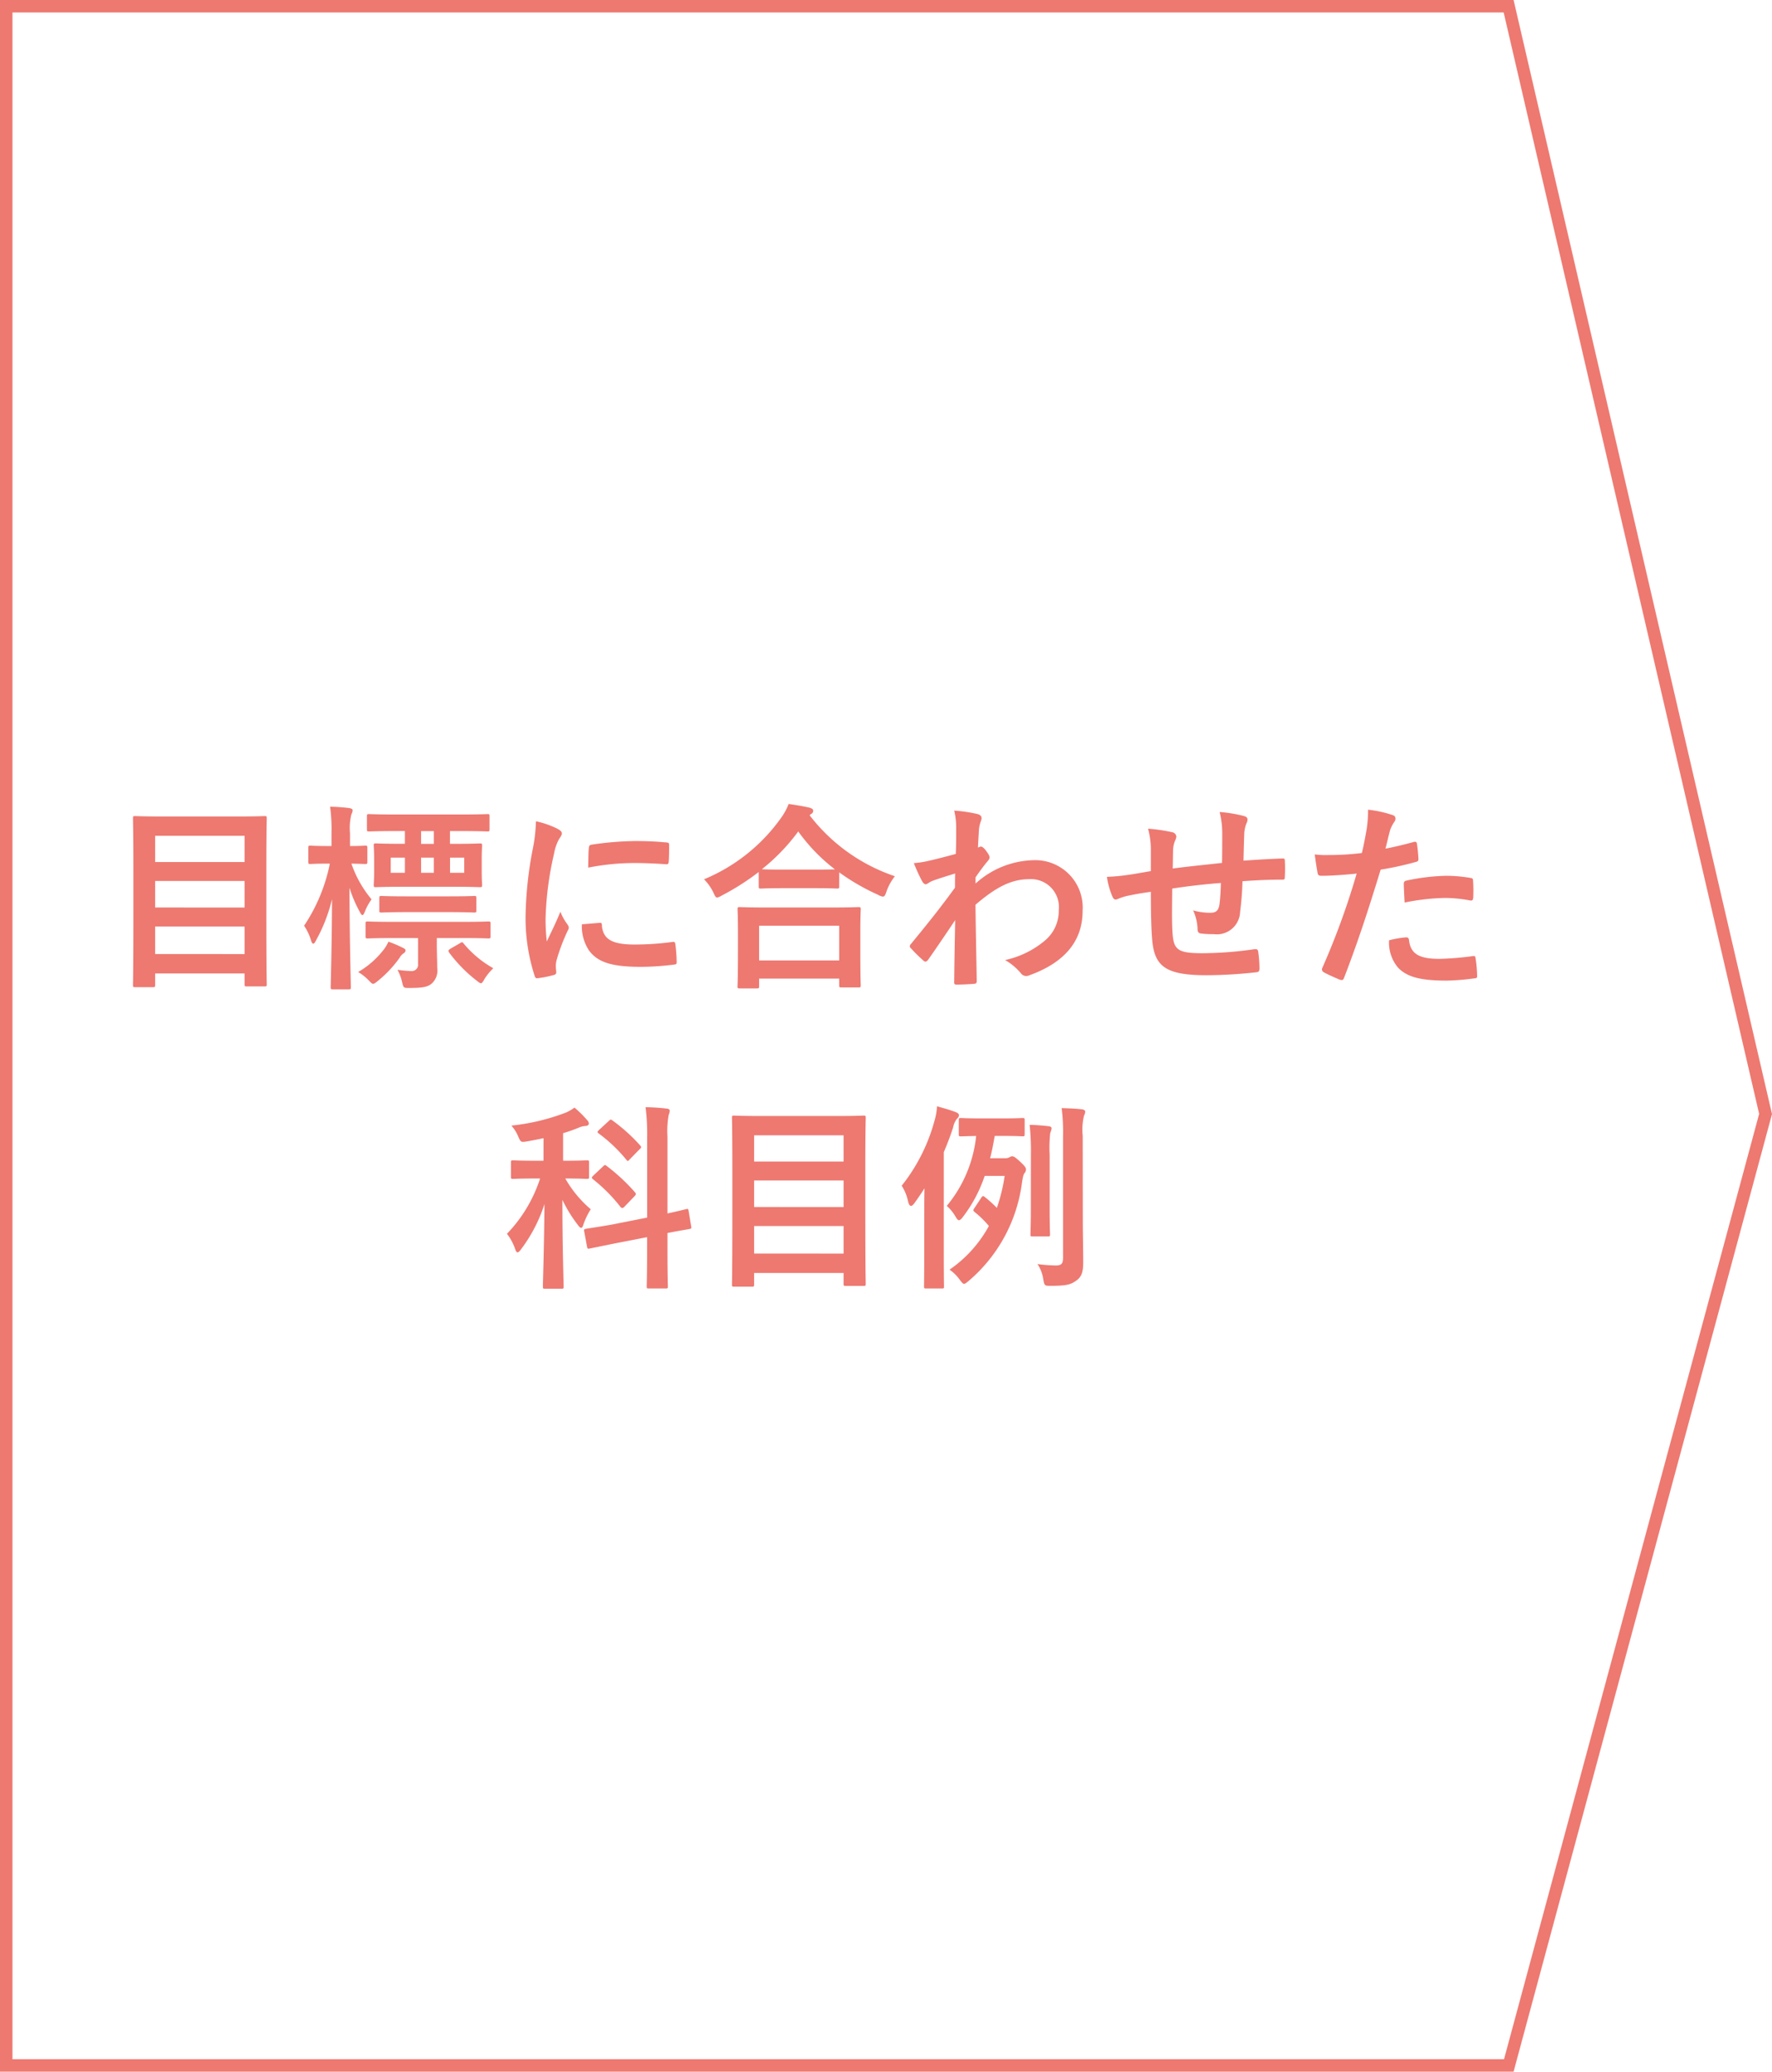 <svg xmlns="http://www.w3.org/2000/svg" width="142" height="166" viewBox="0 0 142 166">
  <g id="グループ_621" data-name="グループ 621" transform="translate(-510 -2878)">
    <g id="パス_127" data-name="パス 127" transform="translate(510 2878)" fill="none">
      <path d="M0,0H121.292L142,89.271,121.292,166H0Z" stroke="none"/>
      <path d="M 1 1 L 1 165 L 120.526 165 L 140.969 89.253 L 120.497 1 L 1 1 M 0 0 L 121.292 0 L 142 89.271 L 121.292 166 L 0 166 L 0 0 Z" stroke="none" fill="#ed7971"/>
    </g>
    <path id="パス_300" data-name="パス 300" d="M-51.76,1.1c.176,0,.192-.016.192-.176V0H-44.4V.864c0,.16.016.176.176.176H-42.8c.16,0,.176-.016.176-.176,0-.1-.032-1.1-.032-5.888V-8.656c0-2.64.032-3.68.032-3.776,0-.16-.016-.176-.176-.176-.112,0-.672.032-2.224.032h-5.92c-1.552,0-2.112-.032-2.224-.032-.16,0-.176.016-.176.176,0,.112.032,1.152.032,4.3v3.136c0,4.784-.032,5.808-.032,5.92,0,.16.016.176.176.176Zm.192-2.656V-3.76H-44.4v2.208Zm0-3.728V-7.408H-44.4V-5.28Zm0-5.744H-44.4v2.1h-7.168Zm20.016-.384v1.024h-.224c-1.5,0-2-.032-2.1-.032-.16,0-.176.016-.176.176,0,.112.032.352.032,1.056V-8.16c0,.7-.032.96-.032,1.056,0,.176.016.192.176.192.1,0,.624-.032,2.128-.032h4.064c1.5,0,2.032.032,2.144.032.16,0,.176-.016.176-.192,0-.1-.032-.352-.032-1.056V-9.184c0-.7.032-.96.032-1.056,0-.16-.016-.176-.176-.176-.112,0-.64.032-2.144.032h-.256v-1.024h.816c1.552,0,2.1.032,2.192.032.144,0,.16-.016.16-.192v-1.024c0-.16-.016-.176-.16-.176-.1,0-.64.032-2.192.032h-5.12c-1.552,0-2.08-.032-2.176-.032-.16,0-.176.016-.176.176v1.024c0,.176.016.192.176.192.1,0,.624-.032,2.176-.032ZM-26.8-8.064h-1.136V-9.28H-26.8Zm-5.888,0V-9.28h1.136v1.216Zm2.432-1.216h1.024v1.216h-1.024Zm1.024-1.1h-1.024v-1.024h1.024ZM-37.568-8.8a13.76,13.76,0,0,1-2.064,4.976,4.307,4.307,0,0,1,.56,1.184c.048.176.112.256.176.256s.144-.1.224-.272a13.086,13.086,0,0,0,1.28-3.3C-37.408-2.256-37.5.864-37.5,1.1c0,.16.016.176.176.176h1.28c.144,0,.16-.016.16-.176,0-.256-.1-3.728-.112-7.968A10.562,10.562,0,0,0-35.152-4.9c.08.16.144.224.192.224.08,0,.128-.112.208-.3a4.243,4.243,0,0,1,.528-.96A8.985,8.985,0,0,1-35.84-8.8c.736.016,1.008.032,1.088.032.176,0,.192-.016.192-.176v-1.12c0-.16-.016-.176-.192-.176-.1,0-.368.032-1.2.032v-1.024a4.556,4.556,0,0,1,.112-1.52.745.745,0,0,0,.1-.32c0-.1-.112-.144-.256-.176a14.713,14.713,0,0,0-1.552-.112,13.507,13.507,0,0,1,.112,2.144v1.008h-.24c-1.04,0-1.344-.032-1.44-.032-.16,0-.176.016-.176.176v1.12c0,.16.016.176.176.176.1,0,.4-.032,1.44-.032ZM-30.5-2.832v2.08a.5.5,0,0,1-.528.56,8.526,8.526,0,0,1-1.12-.1,3.738,3.738,0,0,1,.368.976c.112.48.112.48.592.48,1.024,0,1.44-.08,1.744-.32a1.388,1.388,0,0,0,.48-1.28c0-.576-.032-1.216-.032-1.84v-.56h1.936c1.568,0,2.112.032,2.192.032.16,0,.176-.016.176-.176v-.992c0-.176-.016-.192-.176-.192-.08,0-.624.032-2.192.032h-5.28c-1.552,0-2.08-.032-2.176-.032-.176,0-.192.016-.192.192v.992c0,.16.016.176.192.176.1,0,.624-.032,2.176-.032Zm2.48-2.08c1.44,0,1.92.032,2.016.032.16,0,.176-.016.176-.176v-.976c0-.16-.016-.176-.176-.176-.1,0-.576.032-2.016.032h-3.408c-1.408,0-1.9-.032-2-.032-.16,0-.176.016-.176.176v.976c0,.16.016.176.176.176.1,0,.592-.032,2-.032Zm-7.28,4.8a3.73,3.73,0,0,1,.832.656c.192.192.272.288.368.288s.192-.08.368-.224a9.184,9.184,0,0,0,1.76-1.872.993.993,0,0,1,.32-.352A.278.278,0,0,0-31.5-1.84c0-.08-.048-.128-.176-.192a9.018,9.018,0,0,0-1.2-.512,2.8,2.8,0,0,1-.416.688A7.084,7.084,0,0,1-35.3-.112ZM-27.9-1.984c-.192.128-.192.16-.1.32A11.448,11.448,0,0,0-25.824.56c.176.144.288.224.368.224s.16-.112.3-.368a4.431,4.431,0,0,1,.688-.832A8.432,8.432,0,0,1-26.848-2.4c-.1-.128-.128-.128-.3-.016Zm6.848-10.208a12.909,12.909,0,0,1-.288,2.384,30.544,30.544,0,0,0-.544,5.248A15,15,0,0,0-21.152.208c.032.112.1.192.208.176A7.942,7.942,0,0,0-19.632.128c.144-.032.208-.1.208-.208,0-.128-.032-.256-.032-.448a1.817,1.817,0,0,1,.048-.5A15.642,15.642,0,0,1-18.5-3.44a.443.443,0,0,0,.08-.256.637.637,0,0,0-.112-.24,4.153,4.153,0,0,1-.56-1.008c-.464,1.12-.752,1.648-1.088,2.384a15.429,15.429,0,0,1-.1-1.872A25.926,25.926,0,0,1-19.6-9.6a3.78,3.78,0,0,1,.384-1.136c.208-.32.24-.368.24-.48,0-.144-.1-.24-.368-.384A7.081,7.081,0,0,0-21.056-12.192Zm3.68,8.256a3.525,3.525,0,0,0,.56,2.08c.688.944,1.792,1.328,4.16,1.328A21.482,21.482,0,0,0-10.048-.7c.272-.032.272-.048.272-.24a11.854,11.854,0,0,0-.1-1.376c-.032-.208-.064-.224-.224-.208a22.935,22.935,0,0,1-3.056.208c-1.744,0-2.512-.4-2.608-1.5,0-.176-.032-.256-.16-.24Zm.512-4.544a19.561,19.561,0,0,1,3.632-.368c.816,0,1.648.032,2.608.1.144.016.192-.048.208-.192.032-.448.032-.88.032-1.36,0-.16-.032-.192-.368-.208-.672-.064-1.408-.1-2.368-.1a25.546,25.546,0,0,0-3.472.288c-.16.032-.208.08-.224.272C-16.848-9.776-16.848-9.376-16.864-8.48ZM-3.36,1.2c.176,0,.192-.016.192-.176V.416H3.248V.944c0,.16.016.176.176.176h1.36c.176,0,.192-.016.192-.176,0-.08-.032-.512-.032-2.816V-3.44c0-1.136.032-1.6.032-1.7,0-.16-.016-.176-.192-.176-.1,0-.656.032-2.192.032h-5.12c-1.536,0-2.1-.032-2.192-.032-.16,0-.176.016-.176.176,0,.1.032.56.032,1.936v1.376C-4.864.5-4.9.928-4.9,1.024c0,.16.016.176.176.176Zm.192-5.024H3.248V-1.04H-3.168ZM-3.2-6.976c0,.16.016.176.176.176.112,0,.528-.032,1.808-.032h2.48c1.28,0,1.712.032,1.808.032.16,0,.176-.016.176-.176V-8.1A17.425,17.425,0,0,0,6.368-6.3a.959.959,0,0,0,.384.144c.128,0,.192-.112.288-.416a4.254,4.254,0,0,1,.672-1.216A14.438,14.438,0,0,1,.88-12.672a.431.431,0,0,1,.128-.112.273.273,0,0,0,.16-.24c0-.144-.1-.192-.288-.256-.464-.112-1.056-.208-1.68-.3a5.006,5.006,0,0,1-.624,1.136,14.246,14.246,0,0,1-6.16,4.9A3.878,3.878,0,0,1-6.832-6.48c.128.288.192.4.3.4a1.161,1.161,0,0,0,.368-.16A19.734,19.734,0,0,0-3.2-8.128ZM-1.216-8.32c-1.088,0-1.536-.016-1.728-.032A15.817,15.817,0,0,0-.032-11.376a14.309,14.309,0,0,0,2.944,3.04c-.224,0-.7.016-1.648.016ZM14.176-7.7c.384-.56.624-.864.848-1.152.24-.272.272-.336.272-.448s-.064-.24-.256-.5c-.144-.208-.32-.368-.432-.368a.3.3,0,0,0-.112.032c-.048.016-.08.032-.128.048.032-.688.064-1.056.08-1.44a2.719,2.719,0,0,1,.16-.688c.112-.288.048-.464-.288-.56a12.165,12.165,0,0,0-1.856-.272,5.8,5.8,0,0,1,.16,1.392c0,.688,0,1.392-.032,2.08-1.232.336-1.856.48-2.272.576a7.782,7.782,0,0,1-1.088.16,13.607,13.607,0,0,0,.64,1.408c.1.192.208.288.32.288.1,0,.256-.16.528-.272.608-.224,1.36-.448,1.824-.592-.016.3-.016.736-.016,1.136-1.2,1.648-2.112,2.784-3.52,4.5a.277.277,0,0,0-.1.192.221.221,0,0,0,.1.176,11.106,11.106,0,0,0,.976.96.278.278,0,0,0,.176.1c.08,0,.144-.064.224-.16.592-.848,1.392-2.016,2.16-3.168C12.512-2.64,12.48-.96,12.464.672c-.016.16.032.224.176.224.528,0,1.248-.048,1.424-.064.128,0,.208-.064.208-.192-.032-2.16-.08-4.1-.1-6.144,1.568-1.344,2.816-2.048,4.288-2.048a2.238,2.238,0,0,1,2.384,2.48A3.089,3.089,0,0,1,19.76-2.656a7.371,7.371,0,0,1-3.216,1.584A4.712,4.712,0,0,1,17.808-.016a.525.525,0,0,0,.416.224A.61.61,0,0,0,18.5.144c2.752-.992,4.256-2.688,4.256-5.152a3.8,3.8,0,0,0-3.984-4.064A7.121,7.121,0,0,0,14.176-7.2Zm14.048-.5c-.592.1-1.36.24-1.808.3a15.313,15.313,0,0,1-1.712.16,6.286,6.286,0,0,0,.448,1.6c.1.208.208.272.416.176a4.671,4.671,0,0,1,.72-.24c.608-.128,1.12-.224,1.936-.336,0,1.7.032,3.04.112,3.9C28.528-.528,29.472.144,32.7.144A36.79,36.79,0,0,0,36.72-.1c.144-.016.208-.1.208-.288a9.839,9.839,0,0,0-.1-1.344c-.032-.192-.08-.224-.32-.208a29.676,29.676,0,0,1-4.144.32c-1.952,0-2.3-.256-2.4-1.568C29.9-4.1,29.92-5.056,29.936-6.8c1.232-.192,2.624-.352,3.9-.448-.016.624-.048,1.2-.112,1.7-.08.56-.32.688-.752.688a5.034,5.034,0,0,1-1.36-.192,3.884,3.884,0,0,1,.352,1.44c0,.288.064.4.32.416a7.2,7.2,0,0,0,.992.048,1.861,1.861,0,0,0,2.1-1.776,24.6,24.6,0,0,0,.192-2.464c1.056-.08,2.128-.128,3.184-.128.176,0,.208-.016.208-.224a11.962,11.962,0,0,0,0-1.312c0-.144-.064-.16-.192-.16-.864.032-1.824.08-3.12.176.016-.752.032-1.376.064-2.24a2.762,2.762,0,0,1,.16-.72.758.758,0,0,0,.1-.32c0-.16-.08-.24-.3-.3a11.174,11.174,0,0,0-1.936-.32,7.1,7.1,0,0,1,.208,1.824c0,.592,0,1.456-.016,2.256-1.152.128-2.848.3-3.952.448.016-.544.016-1.152.032-1.536a2.146,2.146,0,0,1,.16-.7.89.89,0,0,0,.1-.336.406.406,0,0,0-.336-.336A13.968,13.968,0,0,0,28-11.6a6.408,6.408,0,0,1,.224,1.7ZM47.024-10c.112-.4.224-.944.384-1.52a3.046,3.046,0,0,1,.336-.64.384.384,0,0,0,.08-.256.266.266,0,0,0-.176-.256,9.325,9.325,0,0,0-2.016-.448,11.009,11.009,0,0,1-.1,1.472c-.112.656-.24,1.36-.4,2a21.623,21.623,0,0,1-2.592.16,7.384,7.384,0,0,1-1.184-.048c.08.576.16,1.12.224,1.456.032.208.1.256.336.256.752,0,1.872-.08,2.8-.176A60.06,60.06,0,0,1,41.952-.416a.258.258,0,0,0,.128.32C42.416.1,43.2.432,43.36.5c.176.048.272.064.352-.16,1.024-2.656,1.84-5.1,2.928-8.656a25.551,25.551,0,0,0,2.784-.608c.208-.048.256-.1.24-.3-.016-.336-.064-.8-.112-1.152-.016-.128-.08-.208-.256-.16C48.512-10.32,47.648-10.112,47.024-10Zm.288,7.344a3.121,3.121,0,0,0,.72,2.192c.72.752,1.808,1.04,3.9,1.04A19.013,19.013,0,0,0,54.112.4c.256-.016.272-.064.256-.256a10,10,0,0,0-.128-1.392c-.016-.128-.064-.16-.192-.144a23.92,23.92,0,0,1-2.688.224c-1.536,0-2.32-.336-2.448-1.5-.016-.16-.08-.224-.24-.224A8.149,8.149,0,0,0,47.312-2.656ZM48.56-5.68a17.706,17.706,0,0,1,3.216-.368,10.7,10.7,0,0,1,1.984.192c.224.048.3-.016.3-.288a11.292,11.292,0,0,0-.016-1.28c0-.192-.048-.208-.272-.24a11.652,11.652,0,0,0-1.872-.16,16.71,16.71,0,0,0-3.12.368c-.24.048-.288.1-.288.32C48.5-6.816,48.528-6.24,48.56-5.68ZM-20.448,15.008h-.672c-1.248,0-1.664-.032-1.76-.032-.16,0-.176.016-.176.176v1.136c0,.16.016.176.176.176.1,0,.512-.032,1.76-.032h.4a11.5,11.5,0,0,1-2.656,4.432,4.145,4.145,0,0,1,.656,1.216c.064.192.128.272.192.272.08,0,.176-.1.288-.256a12.243,12.243,0,0,0,1.872-3.616c-.032,3.584-.128,6.288-.128,6.624,0,.144.016.16.176.16h1.312c.16,0,.176-.016.176-.16,0-.352-.1-3.04-.1-6.96a11,11,0,0,0,1.232,2c.112.16.192.24.272.24.064,0,.128-.08.176-.256a5.894,5.894,0,0,1,.592-1.232A9.241,9.241,0,0,1-18.7,16.432c1.216,0,1.632.032,1.728.032.16,0,.176-.016.176-.176V15.152c0-.16-.016-.176-.176-.176-.1,0-.512.032-1.76.032h-.144V12.8a12.333,12.333,0,0,0,1.232-.432,1.532,1.532,0,0,1,.544-.144c.16,0,.288-.08.288-.192a.415.415,0,0,0-.144-.288,8.474,8.474,0,0,0-1.008-.992,3.721,3.721,0,0,1-.656.384,17.053,17.053,0,0,1-4.4,1.056,3.169,3.169,0,0,1,.544.864c.208.48.224.48.72.4.448-.08.88-.16,1.312-.256Zm5.456,5.12c-1.392.24-1.888.3-2.048.336s-.176.048-.144.208l.224,1.216c.032.16.048.192.192.16l2.048-.416,2.576-.5V22.3c0,1.792-.032,2.672-.032,2.768,0,.16.016.176.16.176h1.36c.16,0,.176-.016.176-.176,0-.1-.032-.992-.032-2.784V20.8c1.152-.224,1.6-.288,1.744-.32.16-.032.192-.048.16-.192l-.208-1.248c-.032-.16-.032-.192-.176-.16s-.544.144-1.52.352V13.1a7.35,7.35,0,0,1,.1-1.776.86.86,0,0,0,.08-.336c0-.08-.08-.144-.256-.16-.544-.064-1.088-.1-1.68-.112a16.868,16.868,0,0,1,.128,2.416v6.432Zm-1.456-3.936c-.16.16-.16.192-.032.3a13.209,13.209,0,0,1,2.208,2.224c.064.064.1.08.144.08a.326.326,0,0,0,.176-.112l.784-.816c.144-.144.16-.208.048-.336a15.25,15.25,0,0,0-2.256-2.1c-.128-.1-.16-.112-.3.032Zm.464-3.664c-.16.16-.176.192-.032.3a12.211,12.211,0,0,1,2.208,2.1c.112.144.128.128.288-.048l.784-.8c.08-.064.112-.112.112-.16s-.032-.08-.08-.144a14.048,14.048,0,0,0-2.224-2c-.128-.1-.16-.08-.288.048ZM-3.76,25.1c.176,0,.192-.016.192-.176V24H3.6v.864c0,.16.016.176.176.176H5.2c.16,0,.176-.016.176-.176,0-.1-.032-1.1-.032-5.888V15.344c0-2.64.032-3.68.032-3.776,0-.16-.016-.176-.176-.176-.112,0-.672.032-2.224.032h-5.92c-1.552,0-2.112-.032-2.224-.032-.16,0-.176.016-.176.176,0,.112.032,1.152.032,4.3v3.136c0,4.784-.032,5.808-.032,5.92,0,.16.016.176.176.176Zm.192-2.656V20.24H3.6v2.208Zm0-3.728V16.592H3.6V18.72Zm0-5.744H3.6v2.1H-3.568Zm18.912,1.84c.144-.56.256-1.152.368-1.792h.672c1.1,0,1.456.032,1.568.032.144,0,.16-.016.16-.176V11.76c0-.16-.016-.176-.16-.176-.112,0-.464.032-1.568.032H14.576c-1.12,0-1.472-.032-1.568-.032-.16,0-.176.016-.176.176v1.12c0,.16.016.176.176.176.08,0,.384-.016,1.216-.032a10.446,10.446,0,0,1-2.352,5.6,3.522,3.522,0,0,1,.7.864c.112.192.192.288.272.288s.176-.08.288-.224a11.3,11.3,0,0,0,1.776-3.328h1.6a13.948,13.948,0,0,1-.624,2.56,10.387,10.387,0,0,0-.96-.864c-.128-.112-.192-.1-.288.048l-.56.848c-.1.144-.112.192.048.32a7.968,7.968,0,0,1,1.12,1.1,10.1,10.1,0,0,1-3.152,3.5,3.342,3.342,0,0,1,.8.784c.176.24.272.352.368.352.08,0,.176-.08.336-.208a12.421,12.421,0,0,0,4.3-7.9c.08-.512.128-.672.208-.768a.439.439,0,0,0,.112-.288c0-.144-.08-.256-.448-.608-.4-.368-.528-.448-.656-.448a.477.477,0,0,0-.224.08.739.739,0,0,1-.368.08Zm-5.28,7.808c0,1.584-.016,2.352-.016,2.448,0,.16.016.176.16.176h1.264c.176,0,.176-.016.176-.176,0-.08-.016-.864-.016-2.448v-8.3c.272-.64.528-1.3.752-2a1.569,1.569,0,0,1,.288-.656c.112-.112.176-.192.176-.3s-.1-.192-.272-.256c-.5-.192-.928-.3-1.488-.464a5.112,5.112,0,0,1-.208,1.184,14.408,14.408,0,0,1-2.624,5.184,3.654,3.654,0,0,1,.5,1.2c.064.288.144.416.256.416.064,0,.16-.08.256-.208q.432-.6.816-1.2c-.016.72-.016,1.456-.016,2.016Zm12.7-9.6a4.909,4.909,0,0,1,.1-1.616.815.815,0,0,0,.1-.336c0-.08-.1-.16-.24-.176-.512-.064-1.056-.08-1.648-.1a15.2,15.2,0,0,1,.112,2.256v9.728c0,.512-.16.624-.592.624a12.772,12.772,0,0,1-1.456-.112,2.96,2.96,0,0,1,.464,1.232c.1.512.1.512.608.512,1.3,0,1.6-.112,2.032-.416.48-.336.56-.768.56-1.552,0-.8-.032-2.176-.032-3.3ZM18.608,18.8c0,1.36-.032,1.984-.032,2.1,0,.16.016.176.176.176h1.216c.16,0,.176-.016.176-.176,0-.1-.032-.736-.032-2.1V14.5a10.777,10.777,0,0,1,.048-1.712,1.521,1.521,0,0,0,.112-.384c0-.064-.064-.144-.224-.16-.368-.048-1.008-.1-1.536-.112a20.261,20.261,0,0,1,.1,2.384Z" transform="translate(574 2956)" fill="#ed7971"/>
  </g>
</svg>
